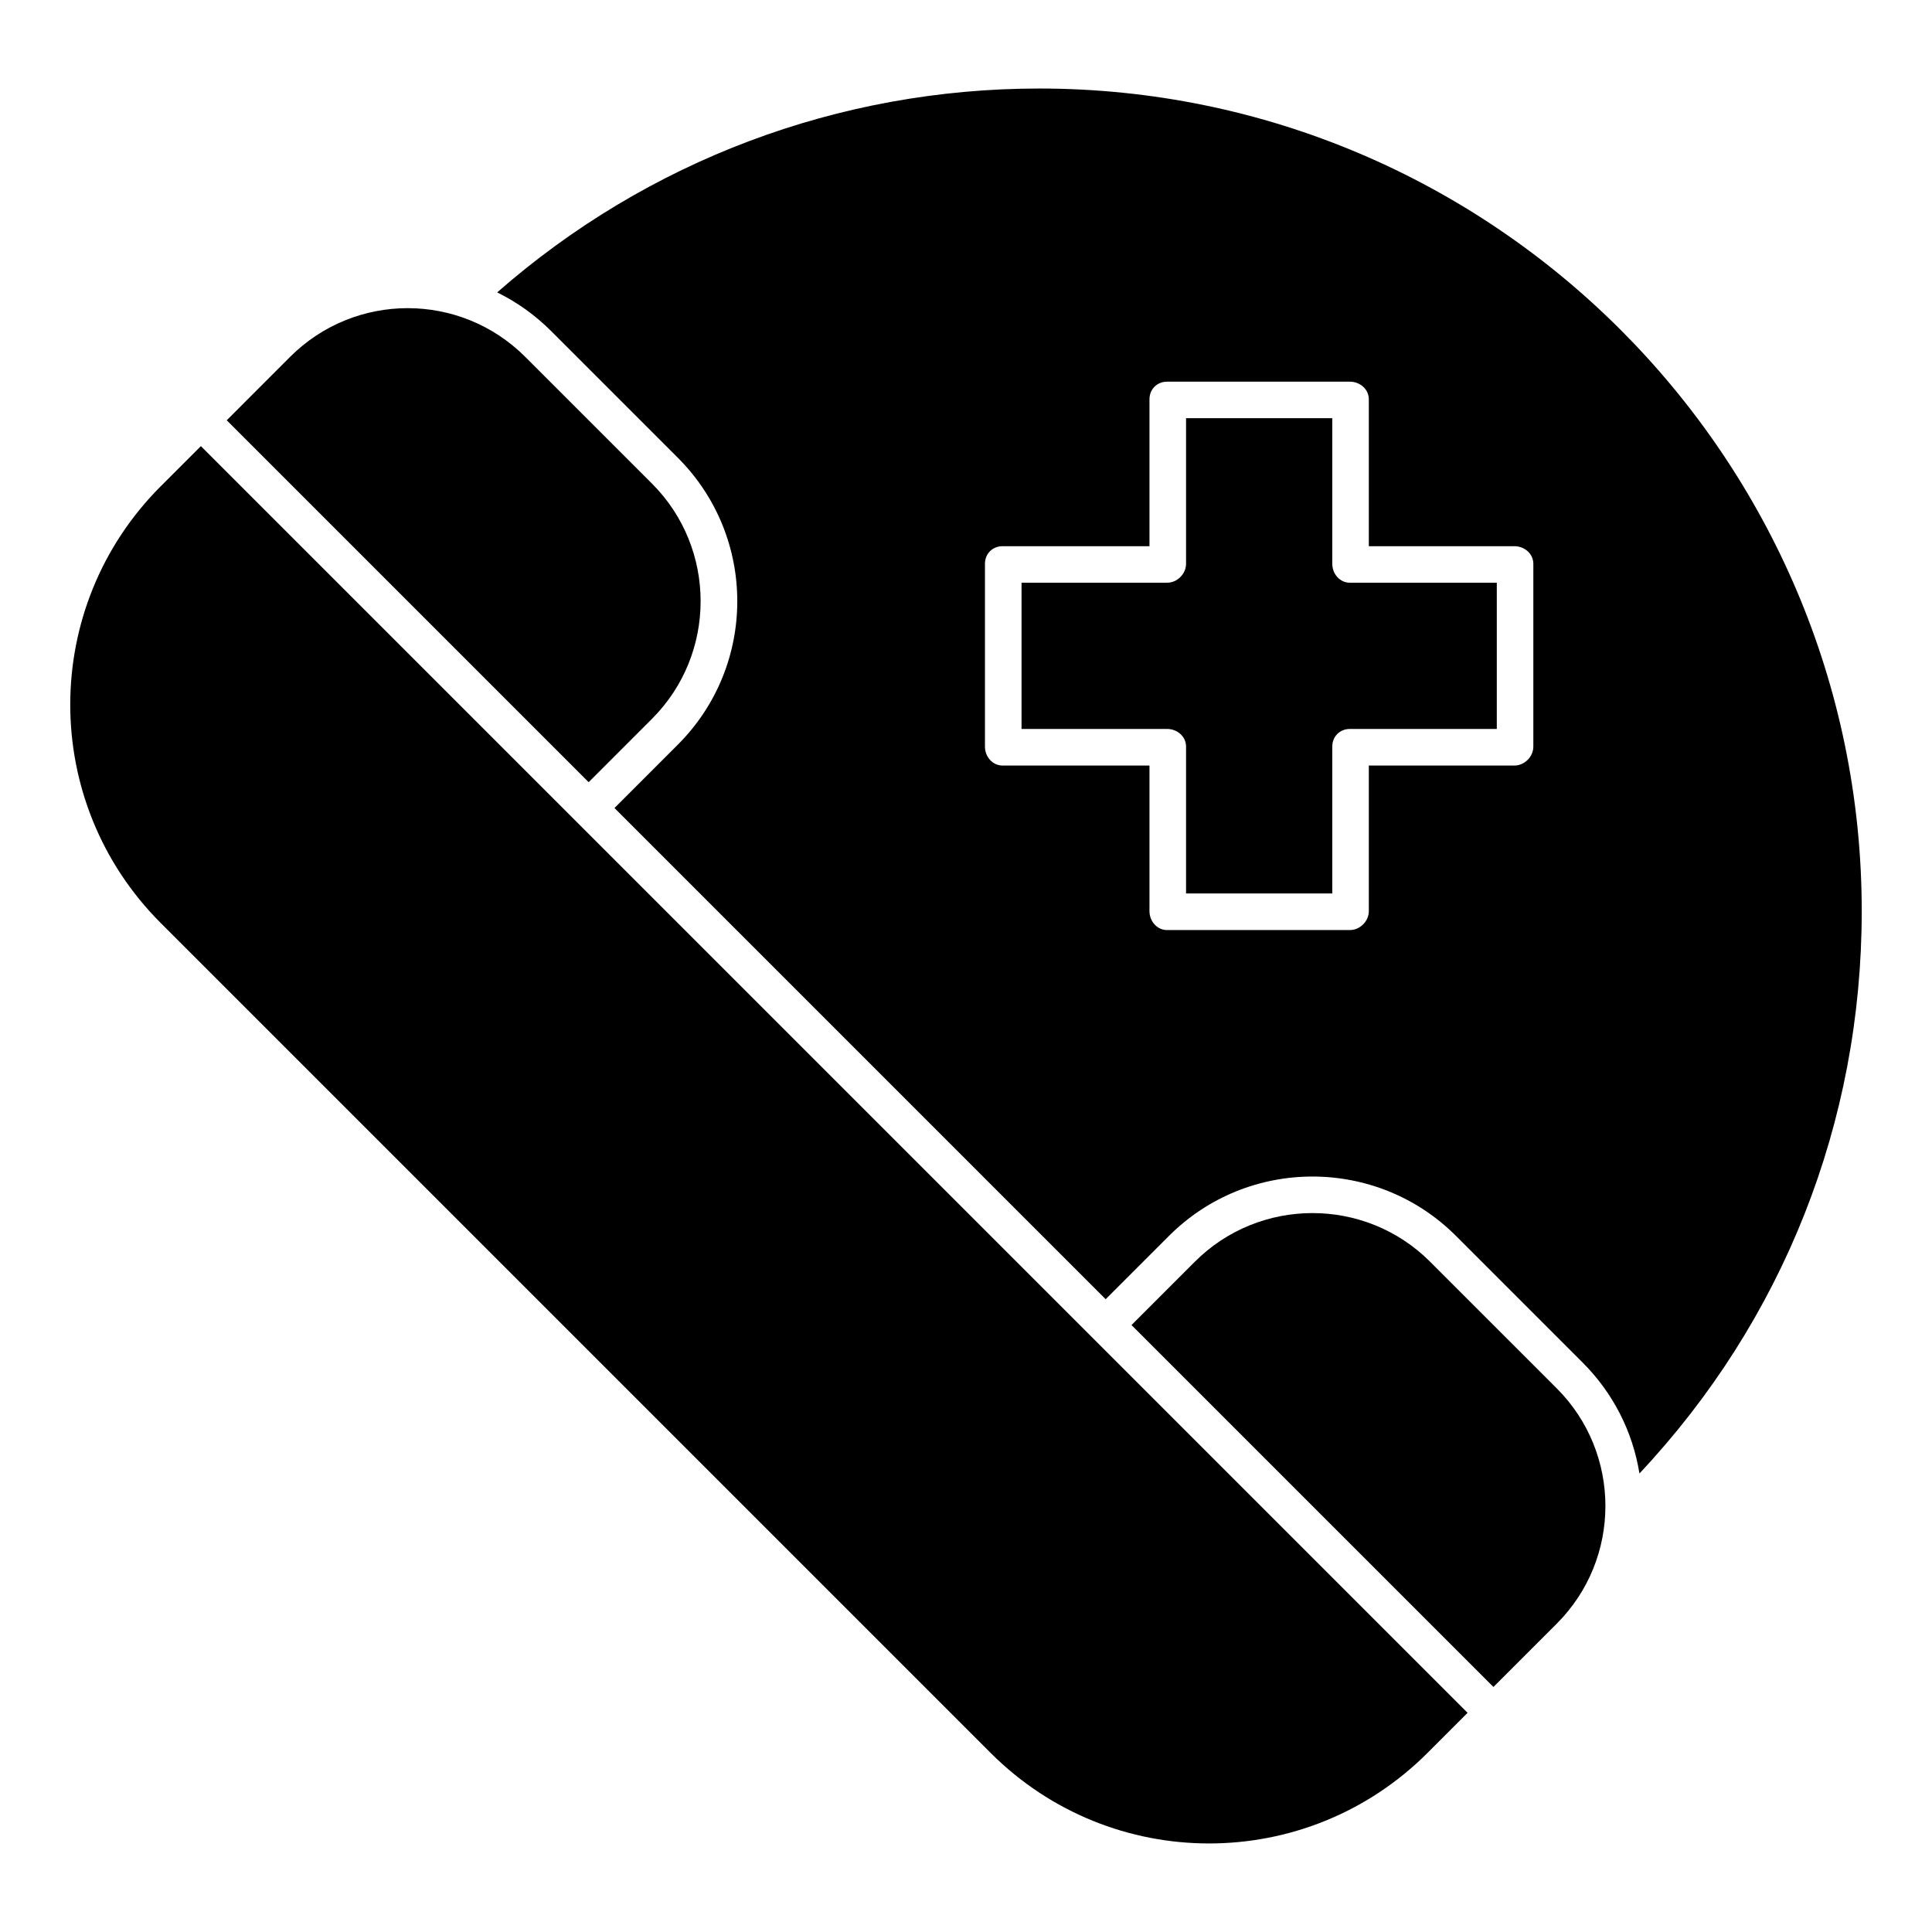 <?xml version="1.0" encoding="UTF-8"?>
<!-- Uploaded to: ICON Repo, www.iconrepo.com, Generator: ICON Repo Mixer Tools -->
<svg fill="#000000" width="800px" height="800px" version="1.1" viewBox="144 144 512 512" xmlns="http://www.w3.org/2000/svg">
 <g>
  <path d="m497.07 293.41v-38.582h-38.754v38.582c0 2.676-2.34 5.016-5.016 5.016h-38.582v38.754h38.582c2.676 0 5.016 1.996 5.016 4.672v38.926h38.754v-38.926c0-2.676 1.996-4.672 4.672-4.672h38.926v-38.754h-38.926c-2.676 0-4.672-2.34-4.672-5.016z"/>
  <path d="m522.99 478.37c-17.188-17.188-45.156-17.188-62.344 0l-16.785 16.785c11.602 11.602 84.234 84.234 95.914 95.91l16.785-16.785c17.188-17.188 17.188-45.156 0-62.344z"/>
  <path d="m197.23 262.23-10.617 10.617c-31.992 31.992-32 83.781 0 115.78l219.91 219.91c31.992 31.992 83.781 32 115.78 0l10.617-10.621c-105.65-105.65-231.68-231.68-335.69-335.69z"/>
  <path d="m316.78 334.5c17.188-17.188 17.188-45.156 0-62.344l-33.57-33.57c-17.227-17.227-45.113-17.23-62.344 0l-16.781 16.789 95.914 95.914z"/>
  <path d="m419.38 167.46c-53.145 0-103.84 19.141-143.62 54.027 5.227 2.574 10.055 6.008 14.297 10.246l33.57 33.57c21.016 21.016 21.016 55.027 0 76.047l-16.785 16.785 130.17 130.17 16.785-16.785c20.965-20.965 55.078-20.965 76.047 0l33.57 33.57c8.094 8.094 13.277 18.312 15.055 29.398 38.07-40.527 58.91-93.035 58.91-149.03-0.004-120.2-97.797-218-218-218zm130.97 174.4c0 2.676-2.34 5.016-5.016 5.016h-38.582v38.582c0 2.676-2.34 5.016-5.016 5.016h-48.441c-2.676 0-4.672-2.34-4.672-5.016v-38.582h-38.926c-2.676 0-4.672-2.34-4.672-5.016v-48.441c0-2.676 1.996-4.672 4.672-4.672h38.926v-38.926c0-2.676 1.996-4.672 4.672-4.672h48.441c2.676 0 5.016 1.996 5.016 4.672v38.926h38.582c2.676 0 5.016 1.996 5.016 4.672z"/>
 </g>
</svg>